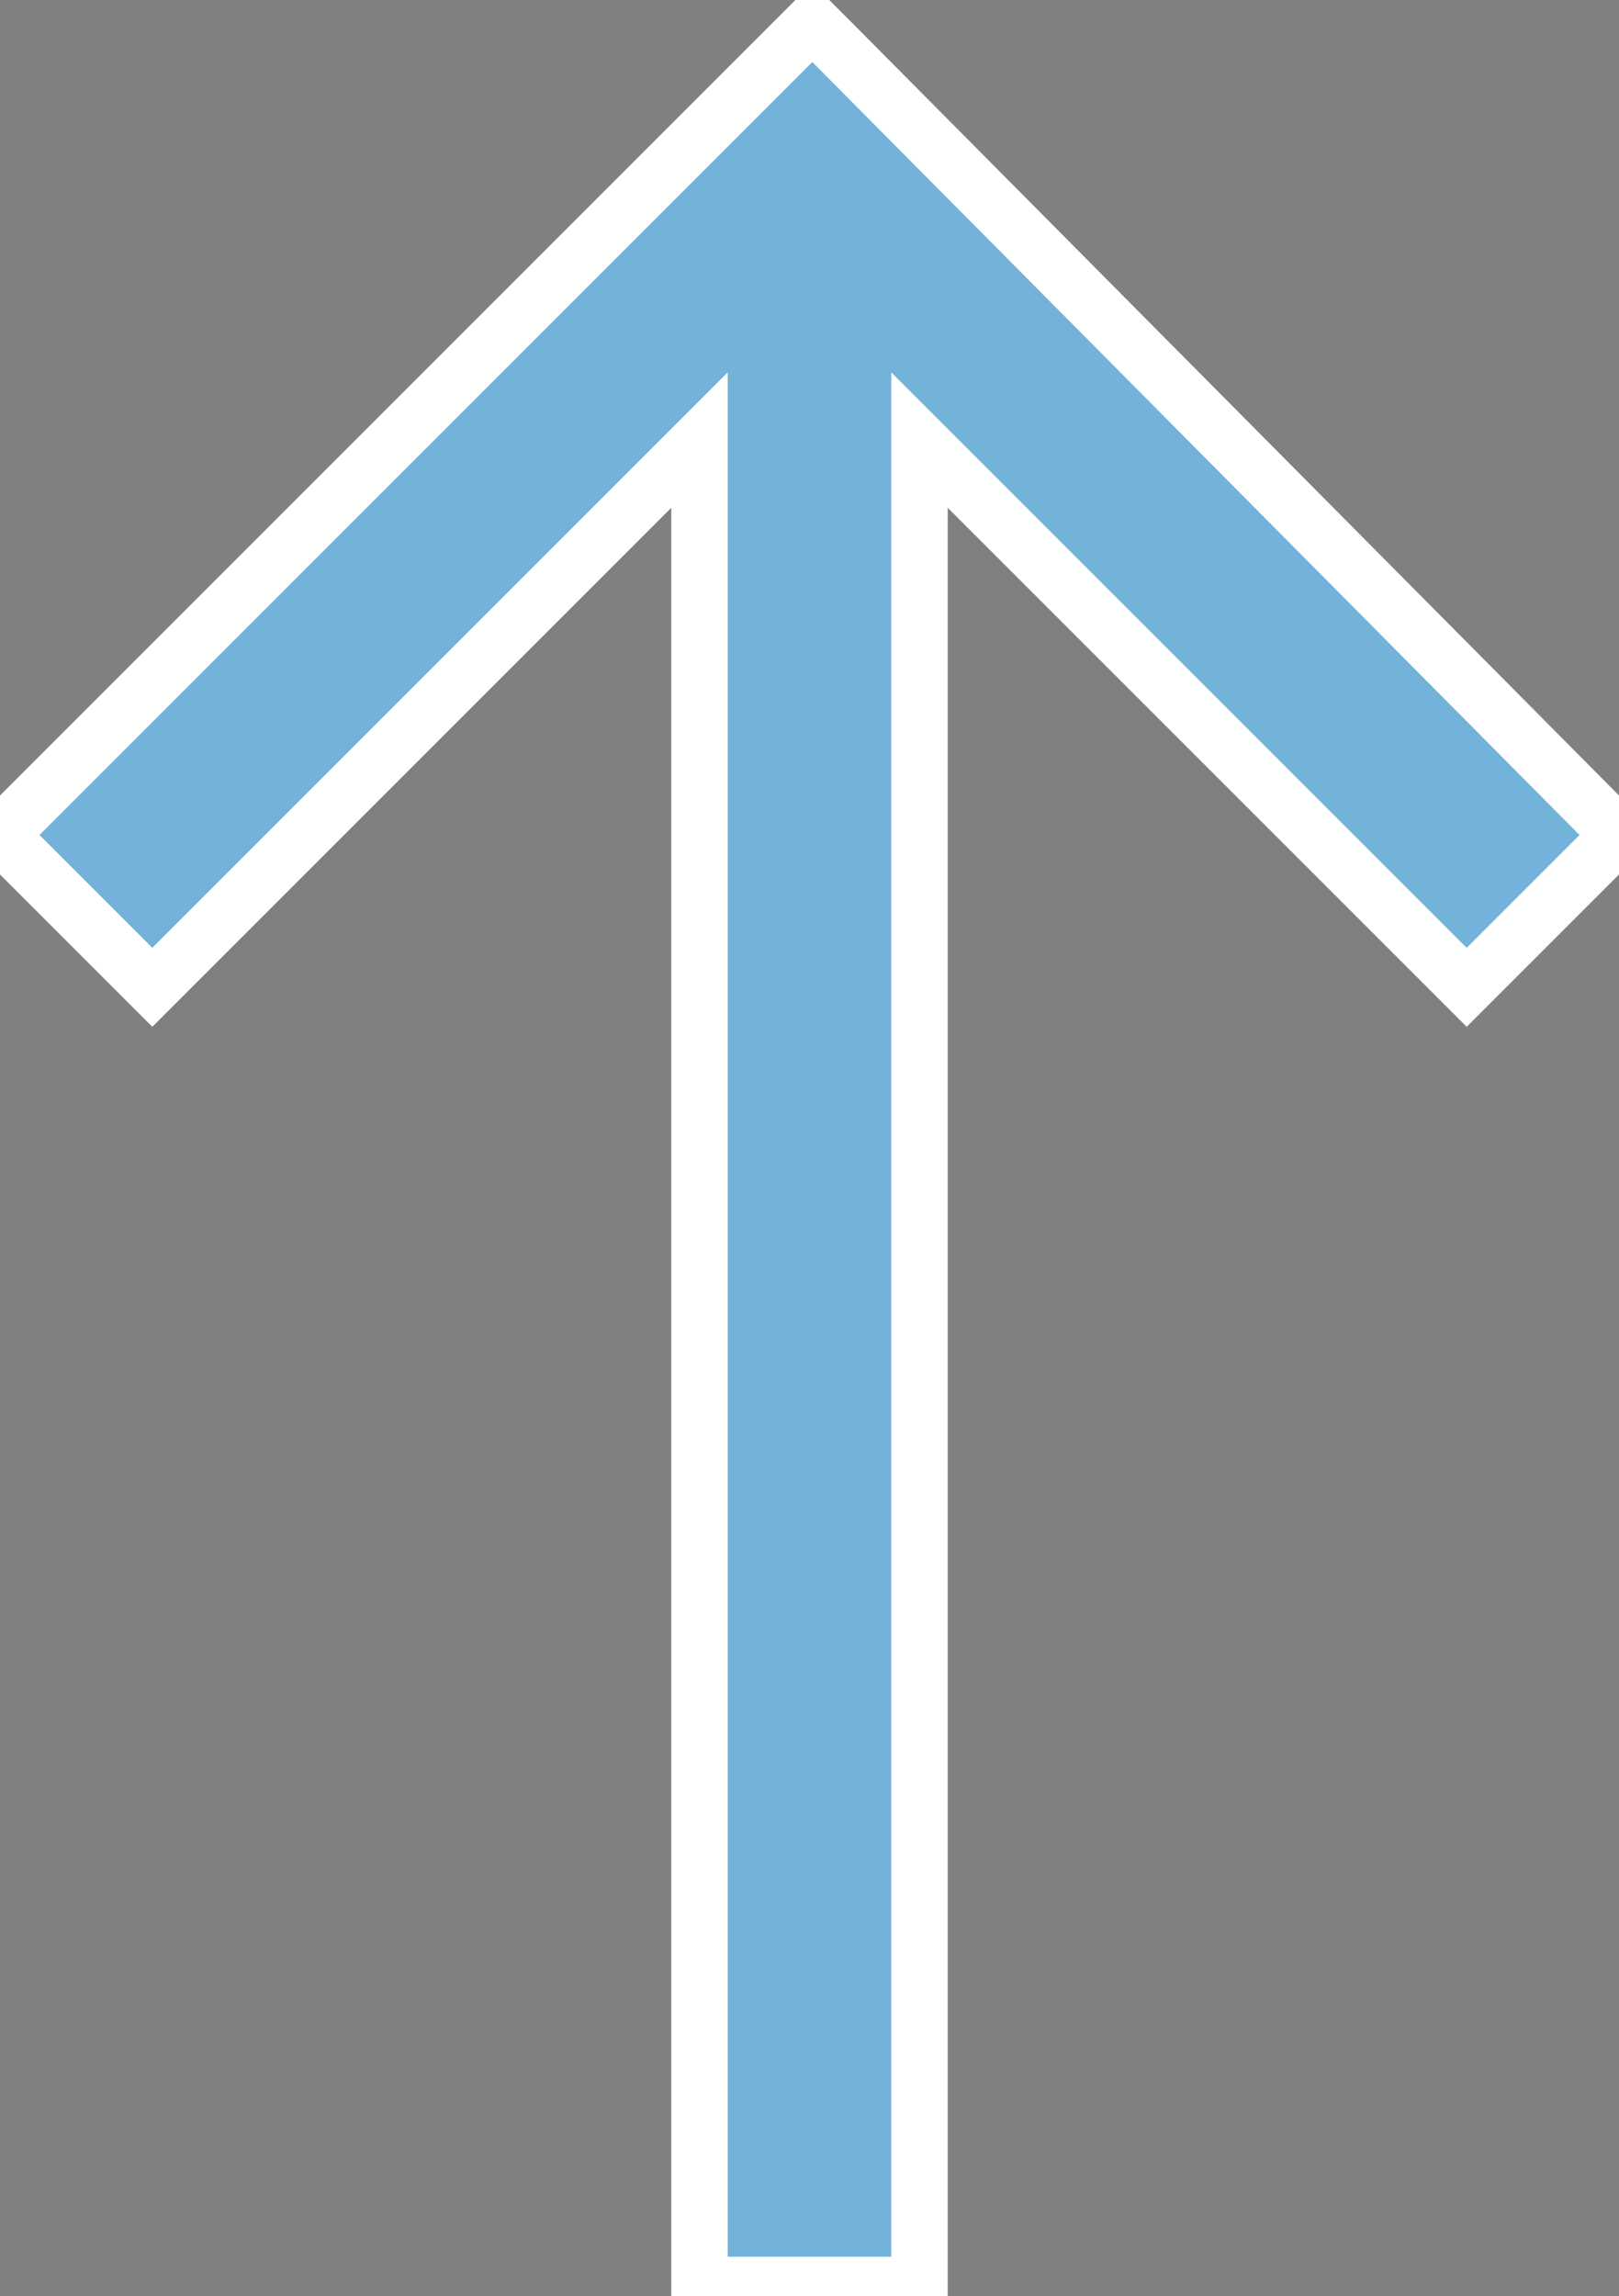 <?xml version="1.0" encoding="utf-8"?>
<!-- Generator: Adobe Illustrator 27.5.0, SVG Export Plug-In . SVG Version: 6.00 Build 0)  -->
<svg version="1.1" id="Ebene_1" xmlns="http://www.w3.org/2000/svg" xmlns:xlink="http://www.w3.org/1999/xlink" x="0px" y="0px"
	 width="28.7px" height="40.7px" viewBox="0 0 28.7 40.7" style="enable-background:new 0 0 28.7 40.7;" xml:space="preserve">
<rect x="0" y="0" width="28.7" height="40.7" fill="#808080" stroke="none"/>
<style type="text/css">
	.st0{fill:#33363F;}
	.st1{fill:#73B2D9;}
	.st2{fill:#FFFFFF;}
</style>
<polygon class="st0" points="2.7,16.8 2.7,16.8 1.7,15.8 "/>
<polygon class="st1" points="14.4,1.1 0.7,14.8 1.7,15.8 2.7,16.8 12.4,7.1 12.9,6.6 12.9,7.3 12.9,40 15.8,40 15.8,7.3 15.8,6.6 
	16.3,7.1 26,16.8 28,14.8 "/>
<g>
	<polygon class="st1" points="12.4,40.5 12.4,7.8 2.7,17.5 0,14.8 14.4,0.4 28.7,14.8 26,17.5 16.3,7.8 16.3,40.5 	"/>
	<path class="st2" d="M14.4,1.1L28,14.8l-2,2l-9.7-9.7l-0.5-0.5v0.7V40h-2.9V7.3V6.6l-0.5,0.5l-9.7,9.7l-1-1l-1-1L14.4,1.1
		 M14.4-0.3l-0.7,0.7L0,14.1l-0.7,0.7L0,15.5l1,1l1,1l0.7,0.7l0.7-0.7L11.9,9v31v1h1h2.9h1v-1V9l8.5,8.5l0.7,0.7l0.7-0.7l2-2
		l0.7-0.7l-0.7-0.7L15.1,0.4L14.4-0.3L14.4-0.3z"/>
</g>
</svg>
